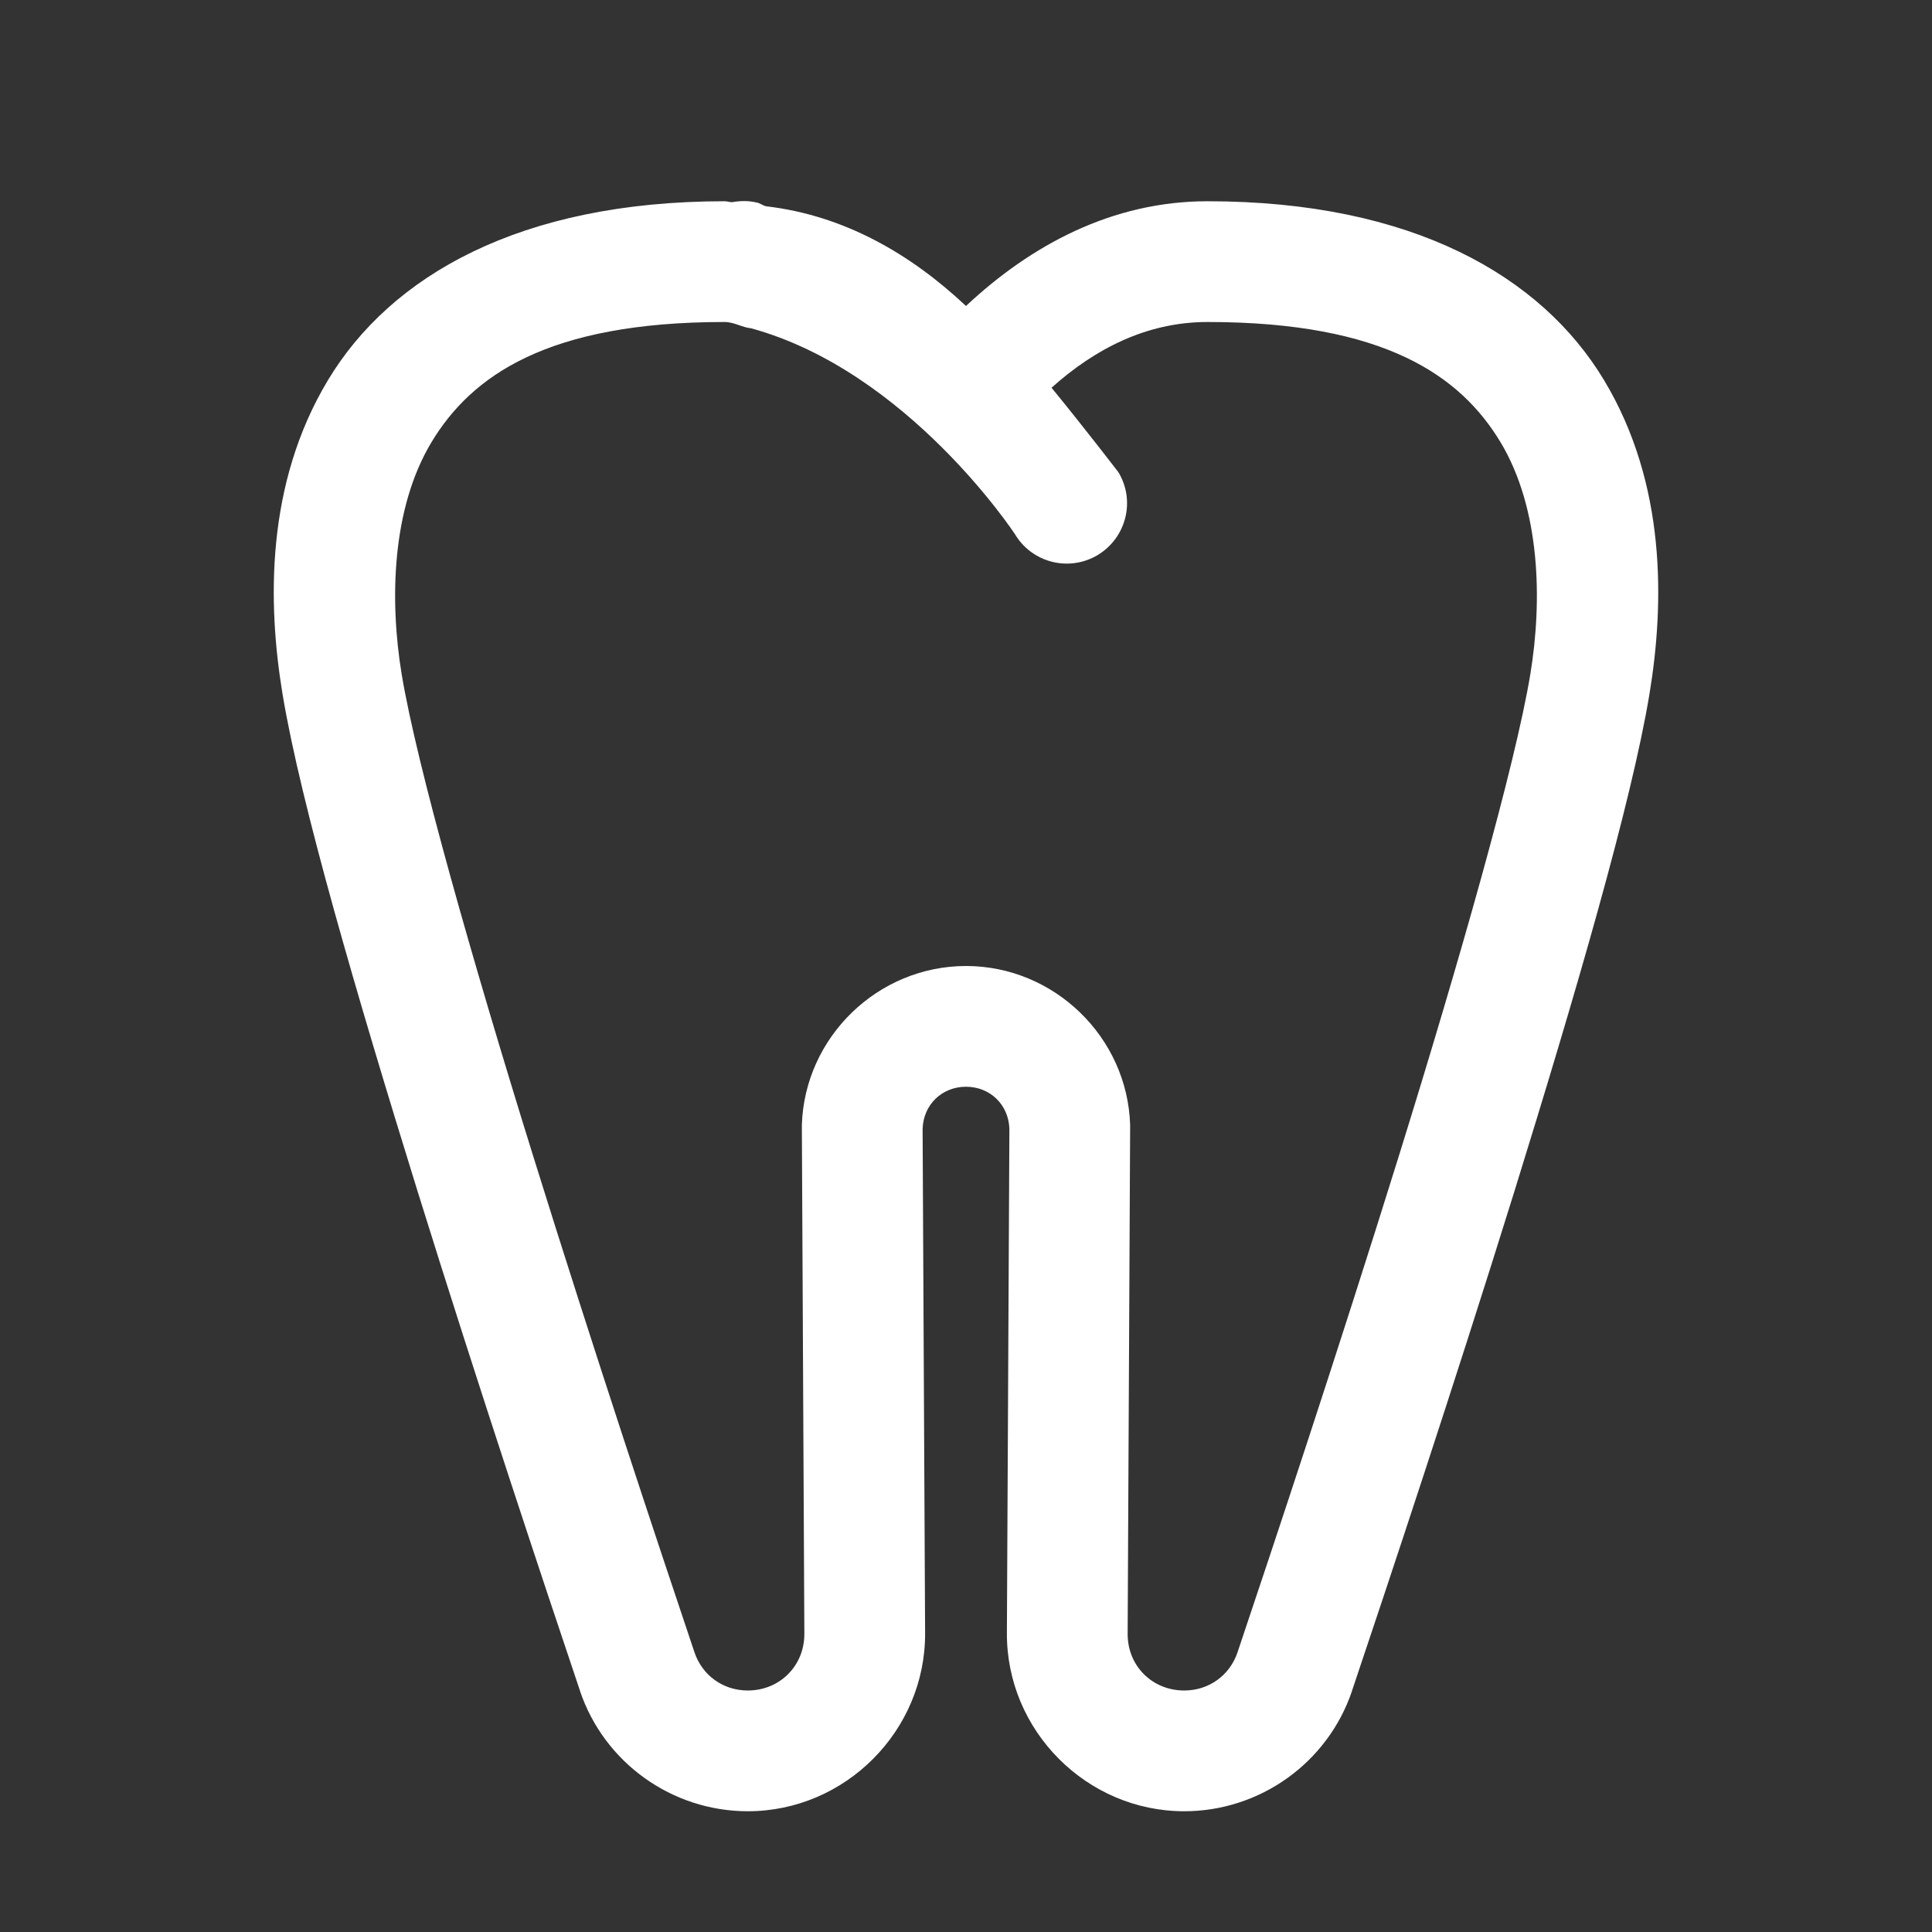 <?xml version="1.0" encoding="UTF-8"?><svg xmlns="http://www.w3.org/2000/svg" xmlns:xlink="http://www.w3.org/1999/xlink" width="48px" height="48px" viewBox="0 0 48 48" version="1.1" aria-hidden="true" style="fill:url(#CerosGradient_ideb6310ad0);"><rect x="0" y="0" width="48" height="48" fill="#333333" stroke="none"/><defs><linearGradient class="cerosgradient" data-cerosgradient="true" id="CerosGradient_ideb6310ad0" gradientUnits="userSpaceOnUse" x1="50%" y1="100%" x2="50%" y2="0%"><stop offset="0%" stop-color="#FFFFFF"/><stop offset="100%" stop-color="#FFFFFF"/></linearGradient><linearGradient/></defs>
<g id="surface64266e860c943c89">
<path style=" stroke:none;fill-rule:nonzero;fill:rgb(9.02%,9.02%,9.412%);fill-opacity:1;fill:url(#CerosGradient_ideb6310ad0);" d="M 18.496 4.996 C 18.395 4.996 18.293 5.004 18.191 5.023 C 18.125 5.023 18.066 5 18 5 C 12.914 5 9.703 6.859 8.148 9.445 C 6.594 12.027 6.648 15 7.02 17.246 C 7.469 19.957 8.863 24.723 10.375 29.598 C 11.891 34.473 13.523 39.371 14.41 42.008 C 14.41 42.008 14.41 42.008 14.41 42.012 C 15.012 43.797 16.699 45 18.578 45 C 21.004 45 22.996 42.996 22.984 40.574 L 22.922 28.047 C 22.941 27.445 23.402 27 24 27 C 24.598 27 25.059 27.445 25.078 28.047 L 25.016 40.574 C 25.004 42.996 26.996 45 29.422 45 C 31.301 45 32.988 43.797 33.59 42.012 C 33.59 42.008 33.59 42.008 33.59 42.008 C 34.477 39.371 36.109 34.473 37.625 29.598 C 39.137 24.723 40.531 19.957 40.98 17.246 C 41.352 15 41.406 12.027 39.852 9.445 C 38.297 6.859 35.086 5 30 5 C 27.625 5 25.609 6.094 24 7.602 C 22.633 6.32 20.992 5.355 19.035 5.125 C 18.945 5.105 18.887 5.047 18.797 5.031 C 18.695 5.008 18.598 4.996 18.496 4.996 Z M 18 8 C 18.238 8 18.43 8.133 18.66 8.156 C 22.559 9.223 25.215 13.27 25.215 13.27 C 25.641 13.984 26.562 14.215 27.273 13.789 C 27.984 13.359 28.215 12.438 27.785 11.73 C 27.785 11.73 26.922 10.605 26.125 9.633 C 27.18 8.688 28.465 8 30 8 C 34.414 8 36.293 9.348 37.281 10.988 C 38.27 12.633 38.324 14.914 38.02 16.754 C 37.648 19.004 36.262 23.871 34.758 28.707 C 33.254 33.543 31.629 38.426 30.746 41.051 C 30.551 41.629 30.031 42 29.422 42 C 28.625 42 28.012 41.387 28.016 40.59 C 28.02 40.59 28.02 40.59 28.016 40.59 L 28.078 28.004 C 28.078 27.988 28.078 27.969 28.078 27.953 C 28.012 25.766 26.188 24 24 24 C 21.812 24 19.988 25.766 19.922 27.953 C 19.922 27.969 19.922 27.988 19.922 28.004 L 19.984 40.59 C 19.98 40.59 19.98 40.59 19.984 40.59 C 19.988 41.383 19.375 42 18.578 42 C 17.969 42 17.449 41.629 17.254 41.051 C 16.371 38.426 14.746 33.543 13.242 28.707 C 11.738 23.871 10.352 19.004 9.98 16.754 C 9.676 14.914 9.73 12.633 10.719 10.988 C 11.707 9.348 13.586 8 18 8 Z M 18 8 "/>
</g>
</svg>